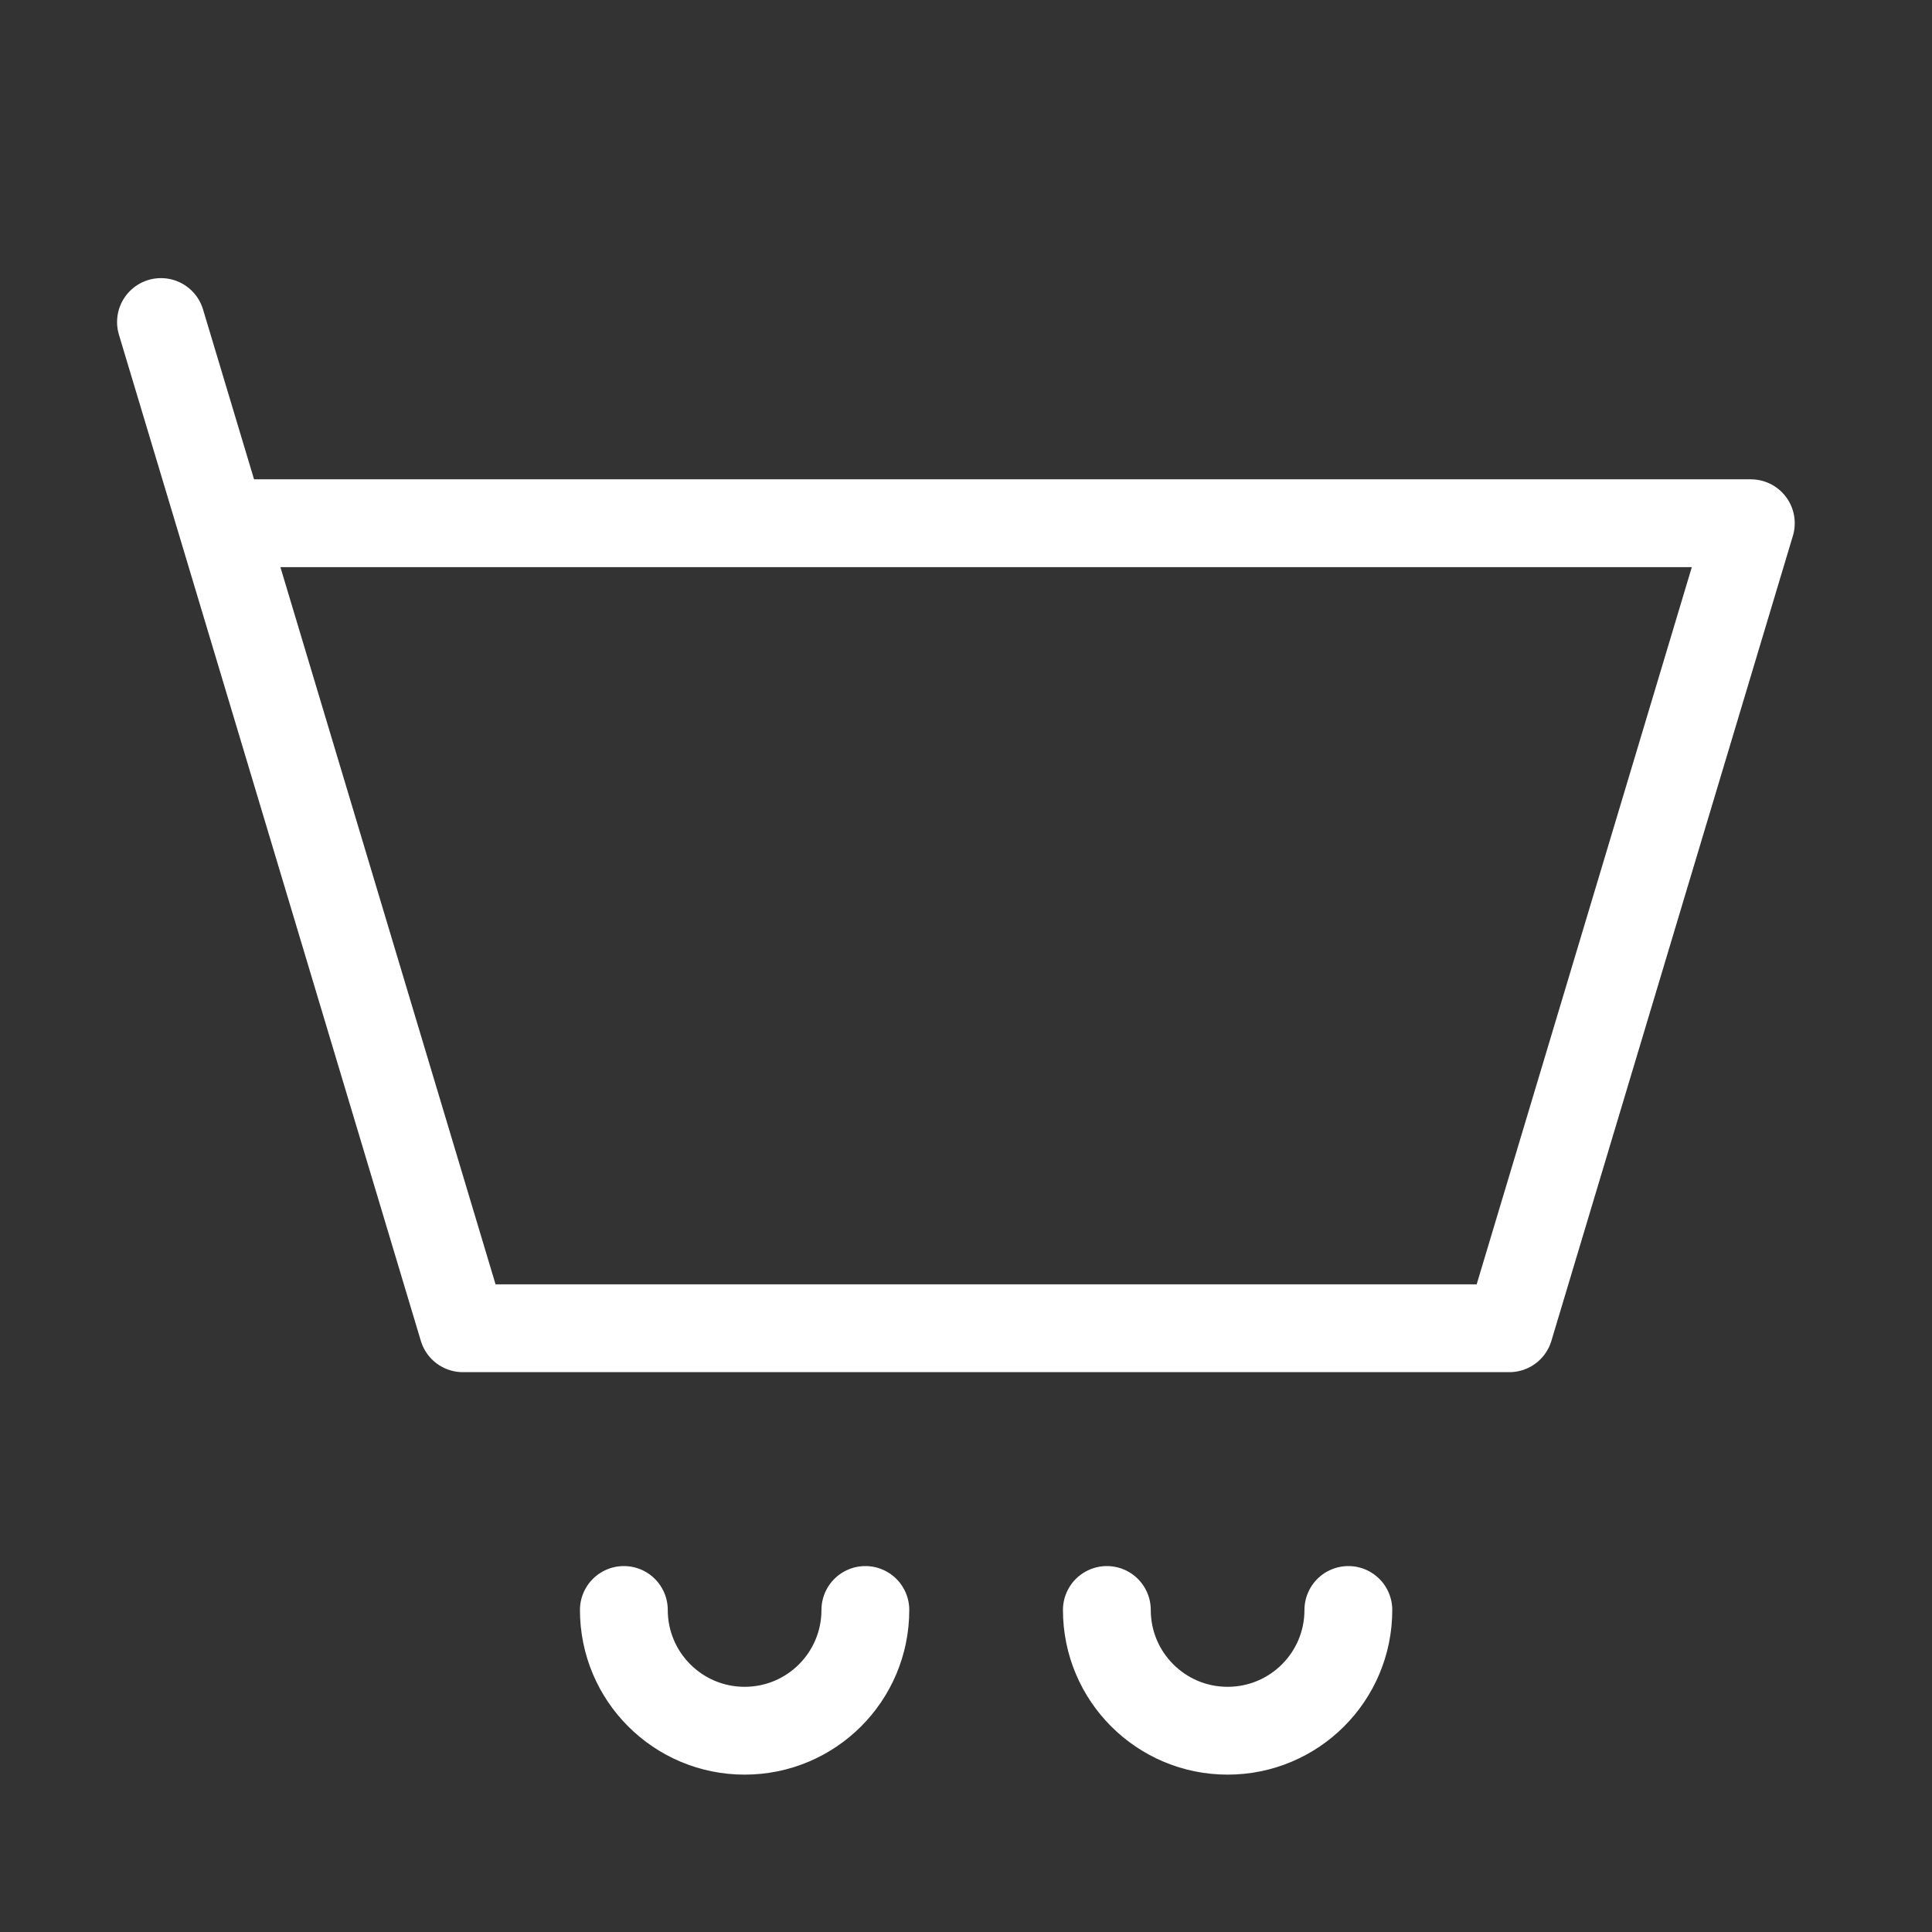 <svg width="22" height="22" viewBox="0 0 22 22" fill="none" xmlns="http://www.w3.org/2000/svg">
<rect x="0" y="0" width="22" height="22" fill="#333333" stroke="none"/>
<path d="M2.521 5.958H19.937L17.187 15.125H5.271L2.521 5.958ZM2.521 5.958L1.833 3.667" stroke="white" stroke-linecap="round" stroke-linejoin="round"/>
<path d="M9.854 18.333C9.854 19.093 9.239 19.708 8.479 19.708C7.72 19.708 7.104 19.093 7.104 18.333" stroke="white" stroke-linecap="round" stroke-linejoin="round"/>
<path d="M15.354 18.333C15.354 19.093 14.739 19.708 13.979 19.708C13.22 19.708 12.604 19.093 12.604 18.333" stroke="white" stroke-linecap="round" stroke-linejoin="round"/>
</svg>
